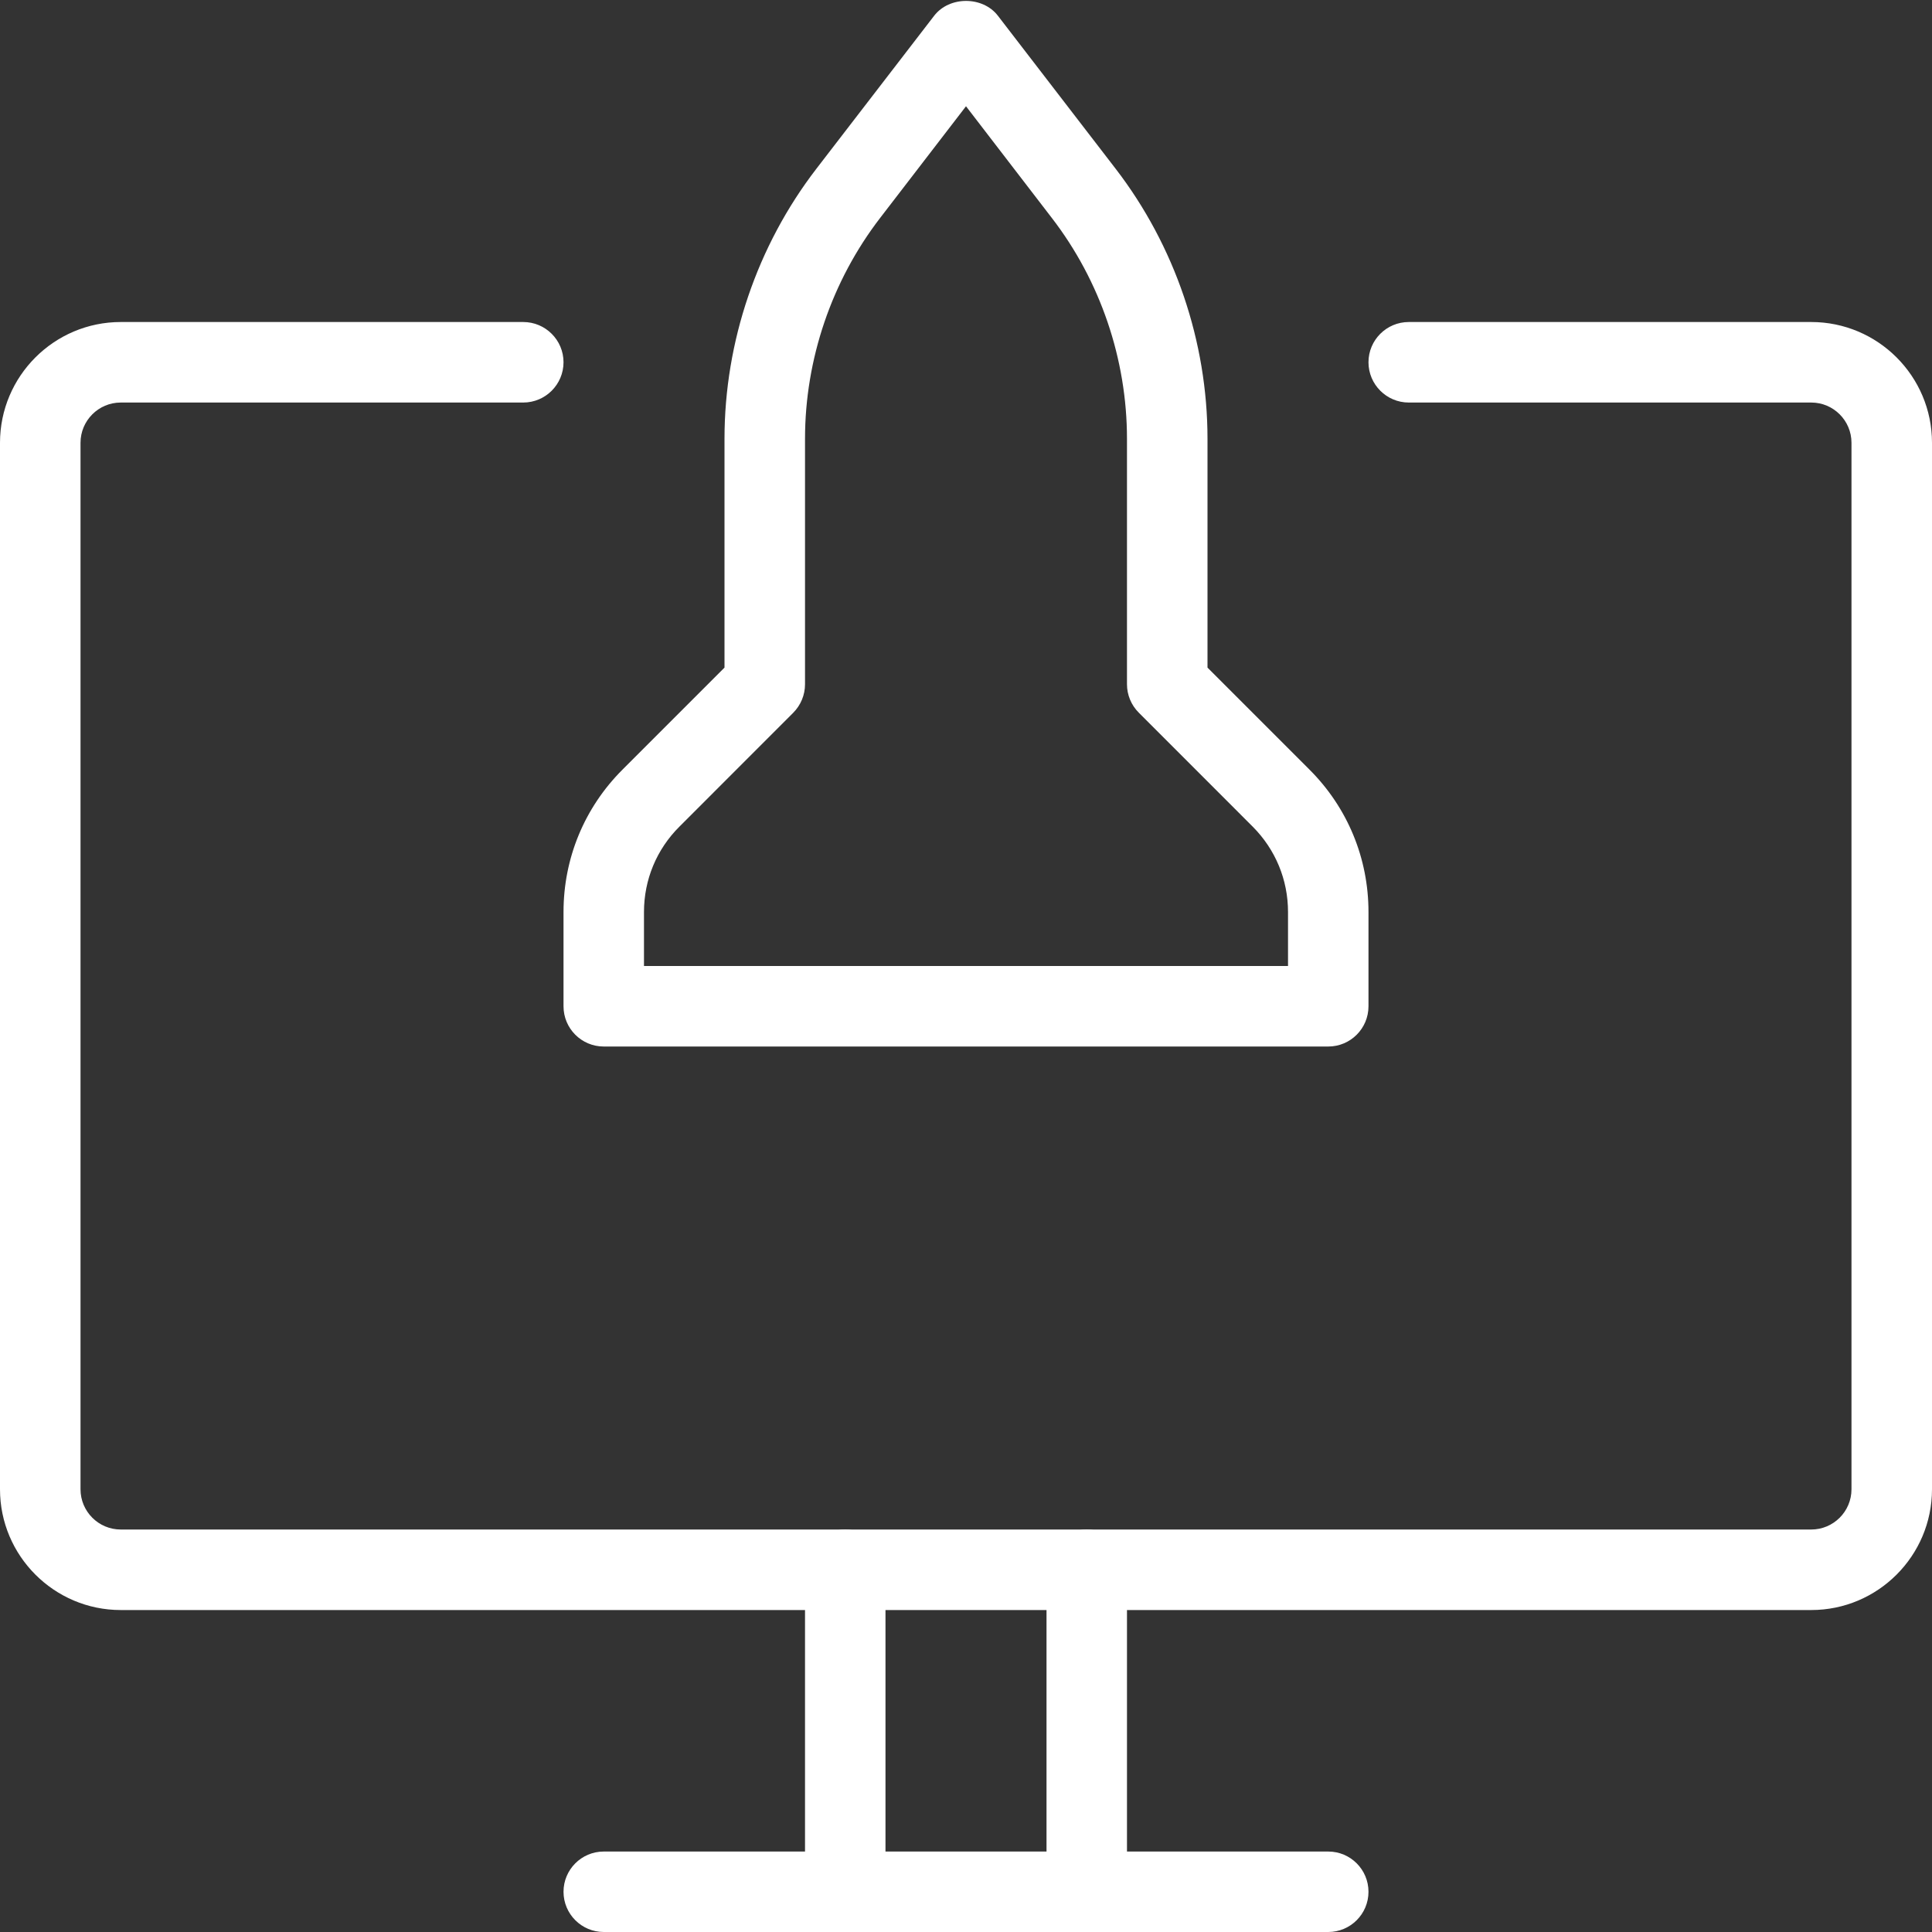 <svg width="34" height="34" viewBox="0 0 34 34" fill="none" xmlns="http://www.w3.org/2000/svg">
<rect x="0" y="0" width="34" height="34" fill="#333333" stroke="none"/>
<g clip-path="url(#clip0_1955_3363)">
<path d="M14.875 34C14.484 34 14.167 33.683 14.167 33.292V27.625C14.167 27.234 14.484 26.917 14.875 26.917C15.266 26.917 15.583 27.234 15.583 27.625V33.292C15.583 33.683 15.266 34 14.875 34Z" fill="white"/>
<path d="M19.125 34C18.734 34 18.417 33.683 18.417 33.292V27.625C18.417 27.234 18.734 26.917 19.125 26.917C19.516 26.917 19.833 27.234 19.833 27.625V33.292C19.833 33.683 19.516 34 19.125 34Z" fill="white"/>
<path d="M31.875 28.334H2.125C0.953 28.334 0 27.38 0 26.209V7.792C0 6.62 0.953 5.667 2.125 5.667H9.208C9.599 5.667 9.917 5.984 9.917 6.375C9.917 6.766 9.599 7.084 9.208 7.084H2.125C1.735 7.084 1.417 7.401 1.417 7.792V26.209C1.417 26.6 1.735 26.917 2.125 26.917H31.875C32.265 26.917 32.583 26.6 32.583 26.209V7.792C32.583 7.401 32.265 7.084 31.875 7.084H24.792C24.401 7.084 24.083 6.766 24.083 6.375C24.083 5.984 24.401 5.667 24.792 5.667H31.875C33.047 5.667 34 6.62 34 7.792V26.209C34 27.38 33.047 28.334 31.875 28.334Z" fill="white"/>
<path d="M23.375 34H10.625C10.234 34 9.917 33.683 9.917 33.292C9.917 32.901 10.234 32.584 10.625 32.584H23.375C23.766 32.584 24.083 32.901 24.083 33.292C24.083 33.683 23.766 34 23.375 34Z" fill="white"/>
<path d="M23.375 18.417H10.625C10.234 18.417 9.917 18.1 9.917 17.709V16.05C9.917 15.103 10.285 14.214 10.954 13.545L12.75 11.749V7.723C12.75 6.013 13.324 4.325 14.366 2.971L16.439 0.278C16.707 -0.071 17.295 -0.071 17.562 0.278L19.635 2.972C20.676 4.325 21.25 6.013 21.25 7.723V11.749L23.046 13.545C23.715 14.214 24.083 15.103 24.083 16.05V17.709C24.083 18.1 23.766 18.417 23.375 18.417ZM11.333 17H22.667V16.05C22.667 15.482 22.446 14.949 22.045 14.547L20.042 12.543C19.908 12.41 19.833 12.23 19.833 12.042V7.723C19.833 6.323 19.364 4.943 18.51 3.835L17 1.87L15.49 3.834C14.636 4.943 14.167 6.323 14.167 7.723V12.042C14.167 12.23 14.092 12.41 13.96 12.543L11.957 14.547C11.554 14.948 11.333 15.482 11.333 16.05V17Z" fill="white"/>
<path d="M20.542 18.25C20.151 18.25 19.833 17.933 19.833 17.542V17.709C19.833 17.318 20.151 17 20.542 17C20.933 17 21.25 17.318 21.25 17.709V17.542C21.25 17.933 20.933 18.25 20.542 18.25Z" fill="white"/>
<path d="M13.458 18.25C13.067 18.25 12.75 17.933 12.75 17.542V17.709C12.75 17.318 13.067 17 13.458 17C13.849 17 14.167 17.318 14.167 17.709V17.542C14.167 17.933 13.849 18.25 13.458 18.25Z" fill="white"/>
</g>
<defs>
<clipPath id="clip0_1955_3363">
<rect width="34" height="34" fill="white"/>
</clipPath>
</defs>
</svg>
